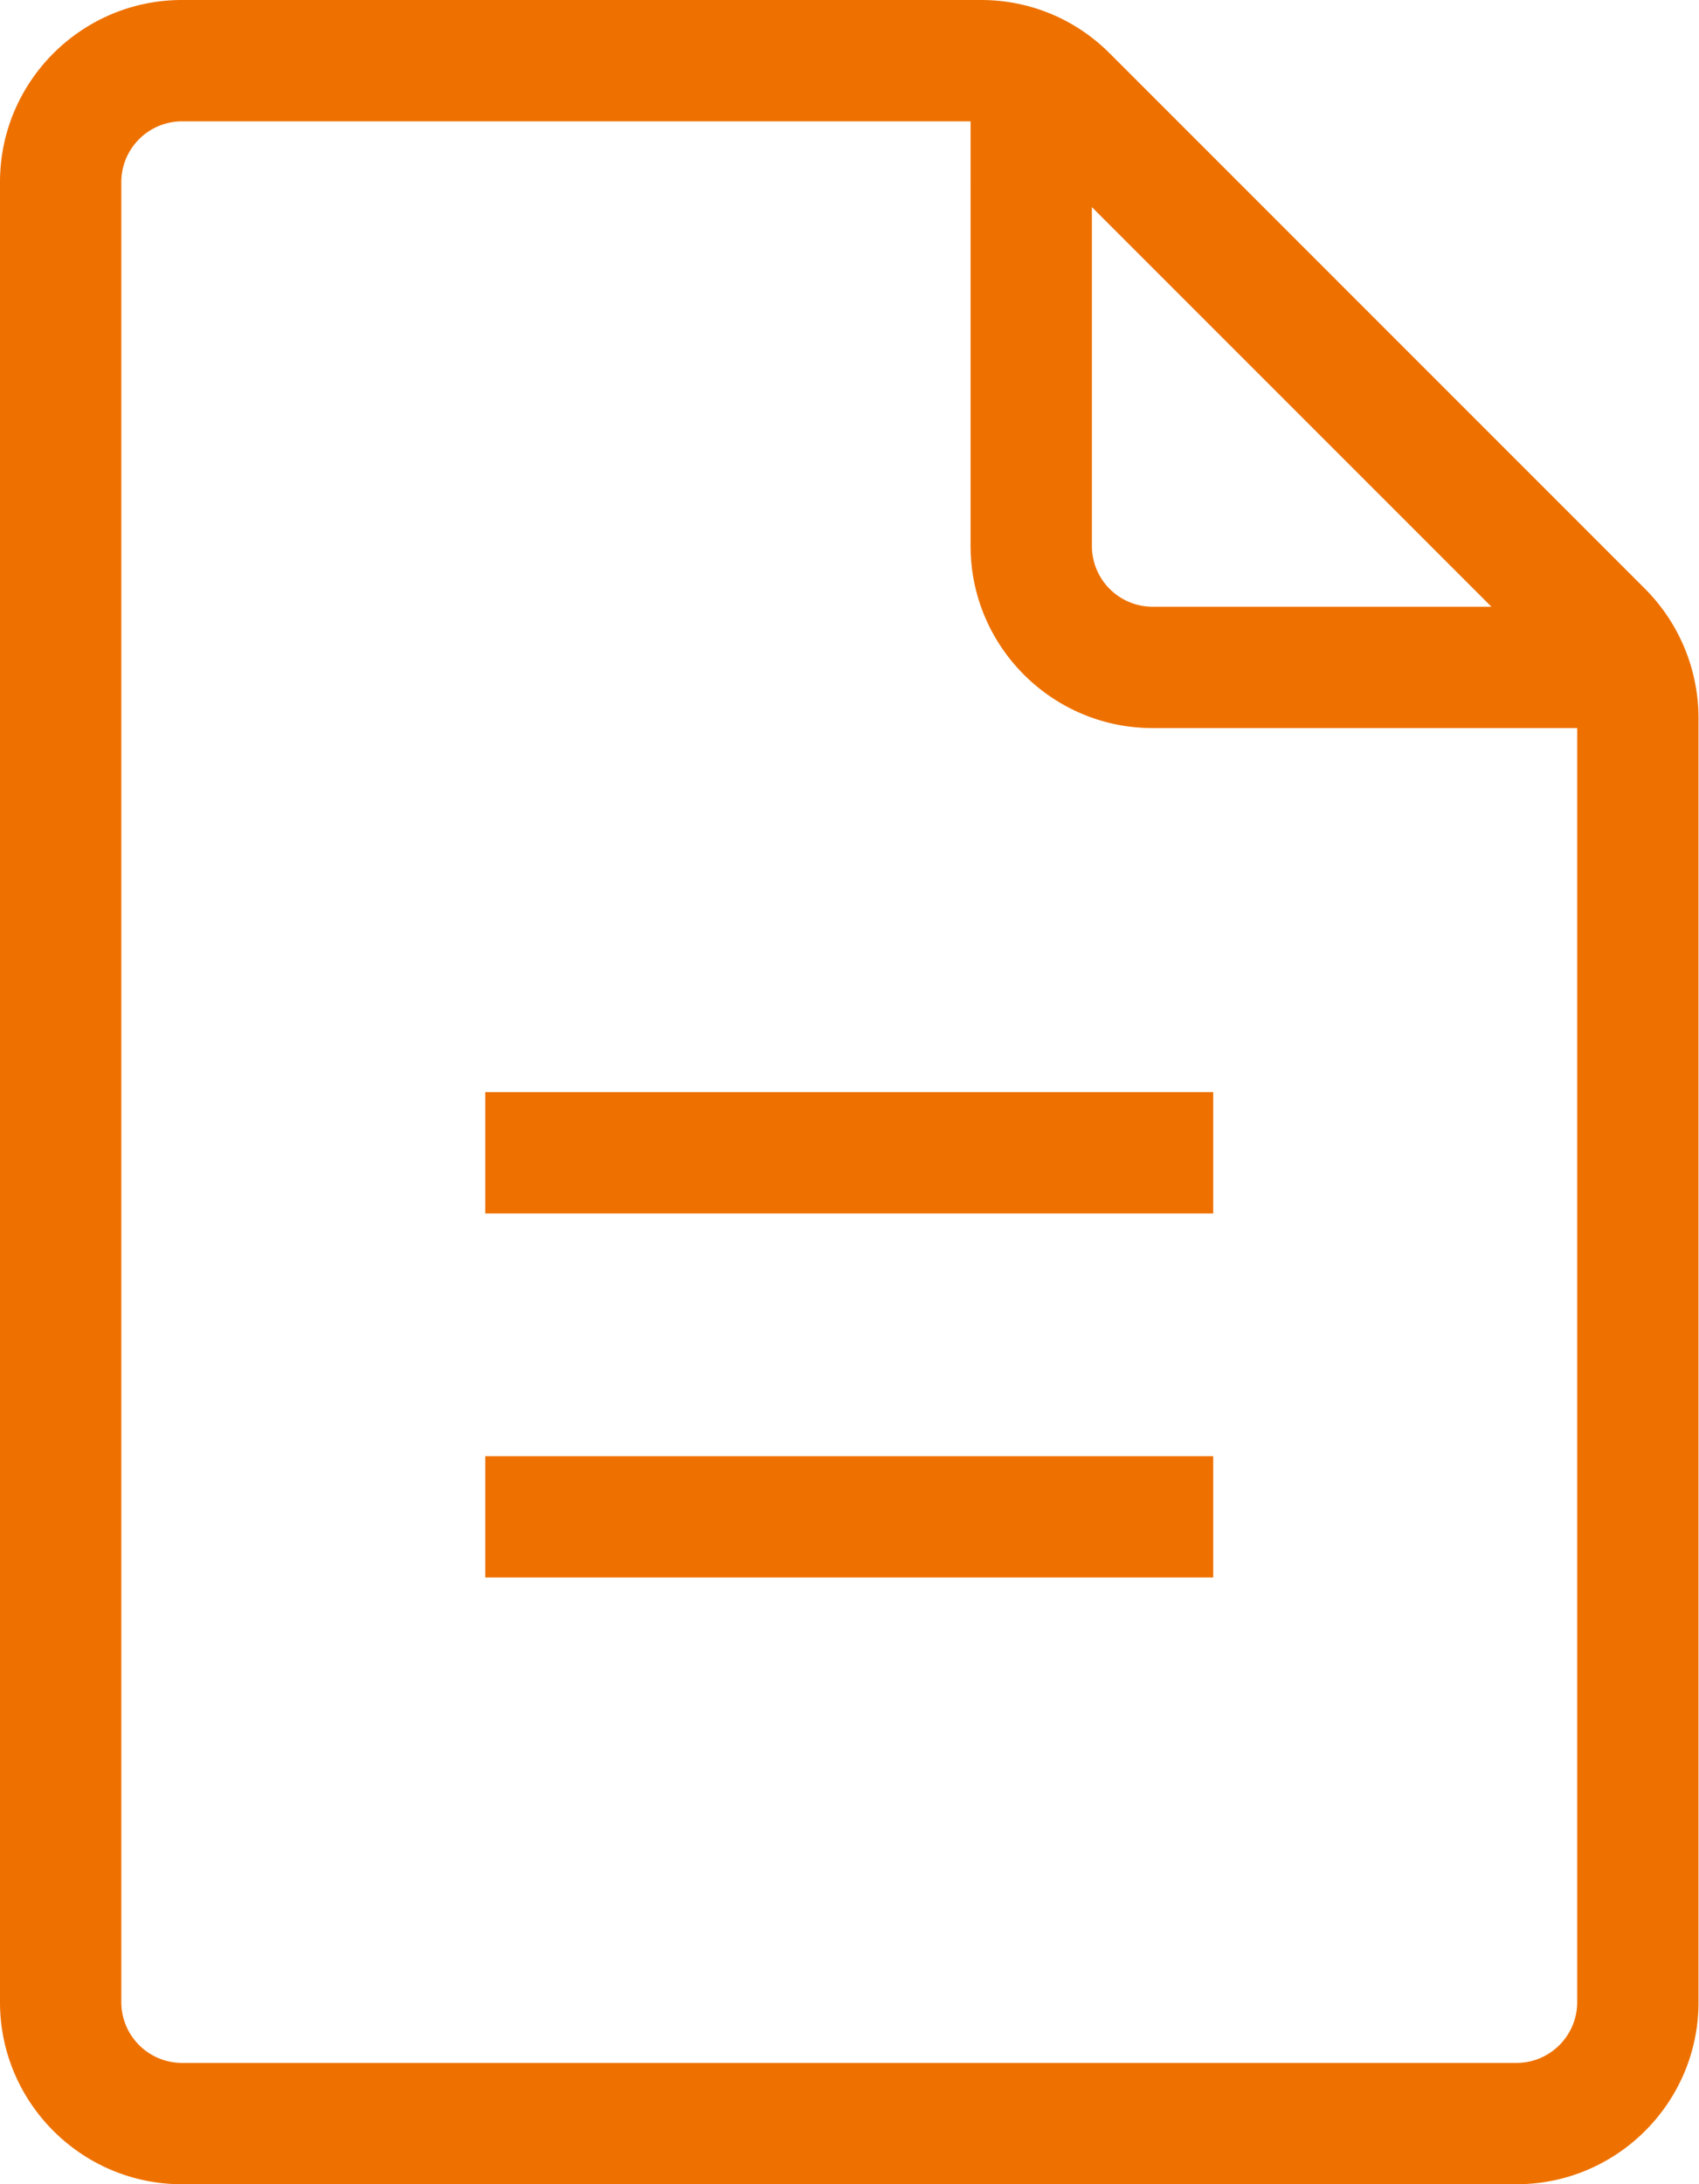 <?xml version="1.0" encoding="UTF-8"?>
<svg xmlns="http://www.w3.org/2000/svg" viewBox="42 25 116.7 150">
  <path d="M109.383 25c3.334 0 6.475 1.3 8.834 3.658l36.791 36.792a12.589 12.589 0 0 1 3.659 8.833V162.5c0 6.892-5.609 12.5-12.5 12.5H54.5c-6.892 0-12.5-5.608-12.5-12.5v-125C42 30.608 47.608 25 54.5 25h54.883Zm-.716 8.333H54.5a4.174 4.174 0 0 0-4.167 4.167v125a4.174 4.174 0 0 0 4.167 4.167h91.667c2.3 0 4.166-1.875 4.166-4.167V75h-29.166c-6.892 0-12.5-5.608-12.5-12.5V33.333ZM125.333 125v8.333h-50V125h50Zm0-25v8.333h-50V100h50ZM117 39.225V62.5a4.174 4.174 0 0 0 4.167 4.167h23.275L117 39.225Z" fill="#EE7100"></path>
</svg>
